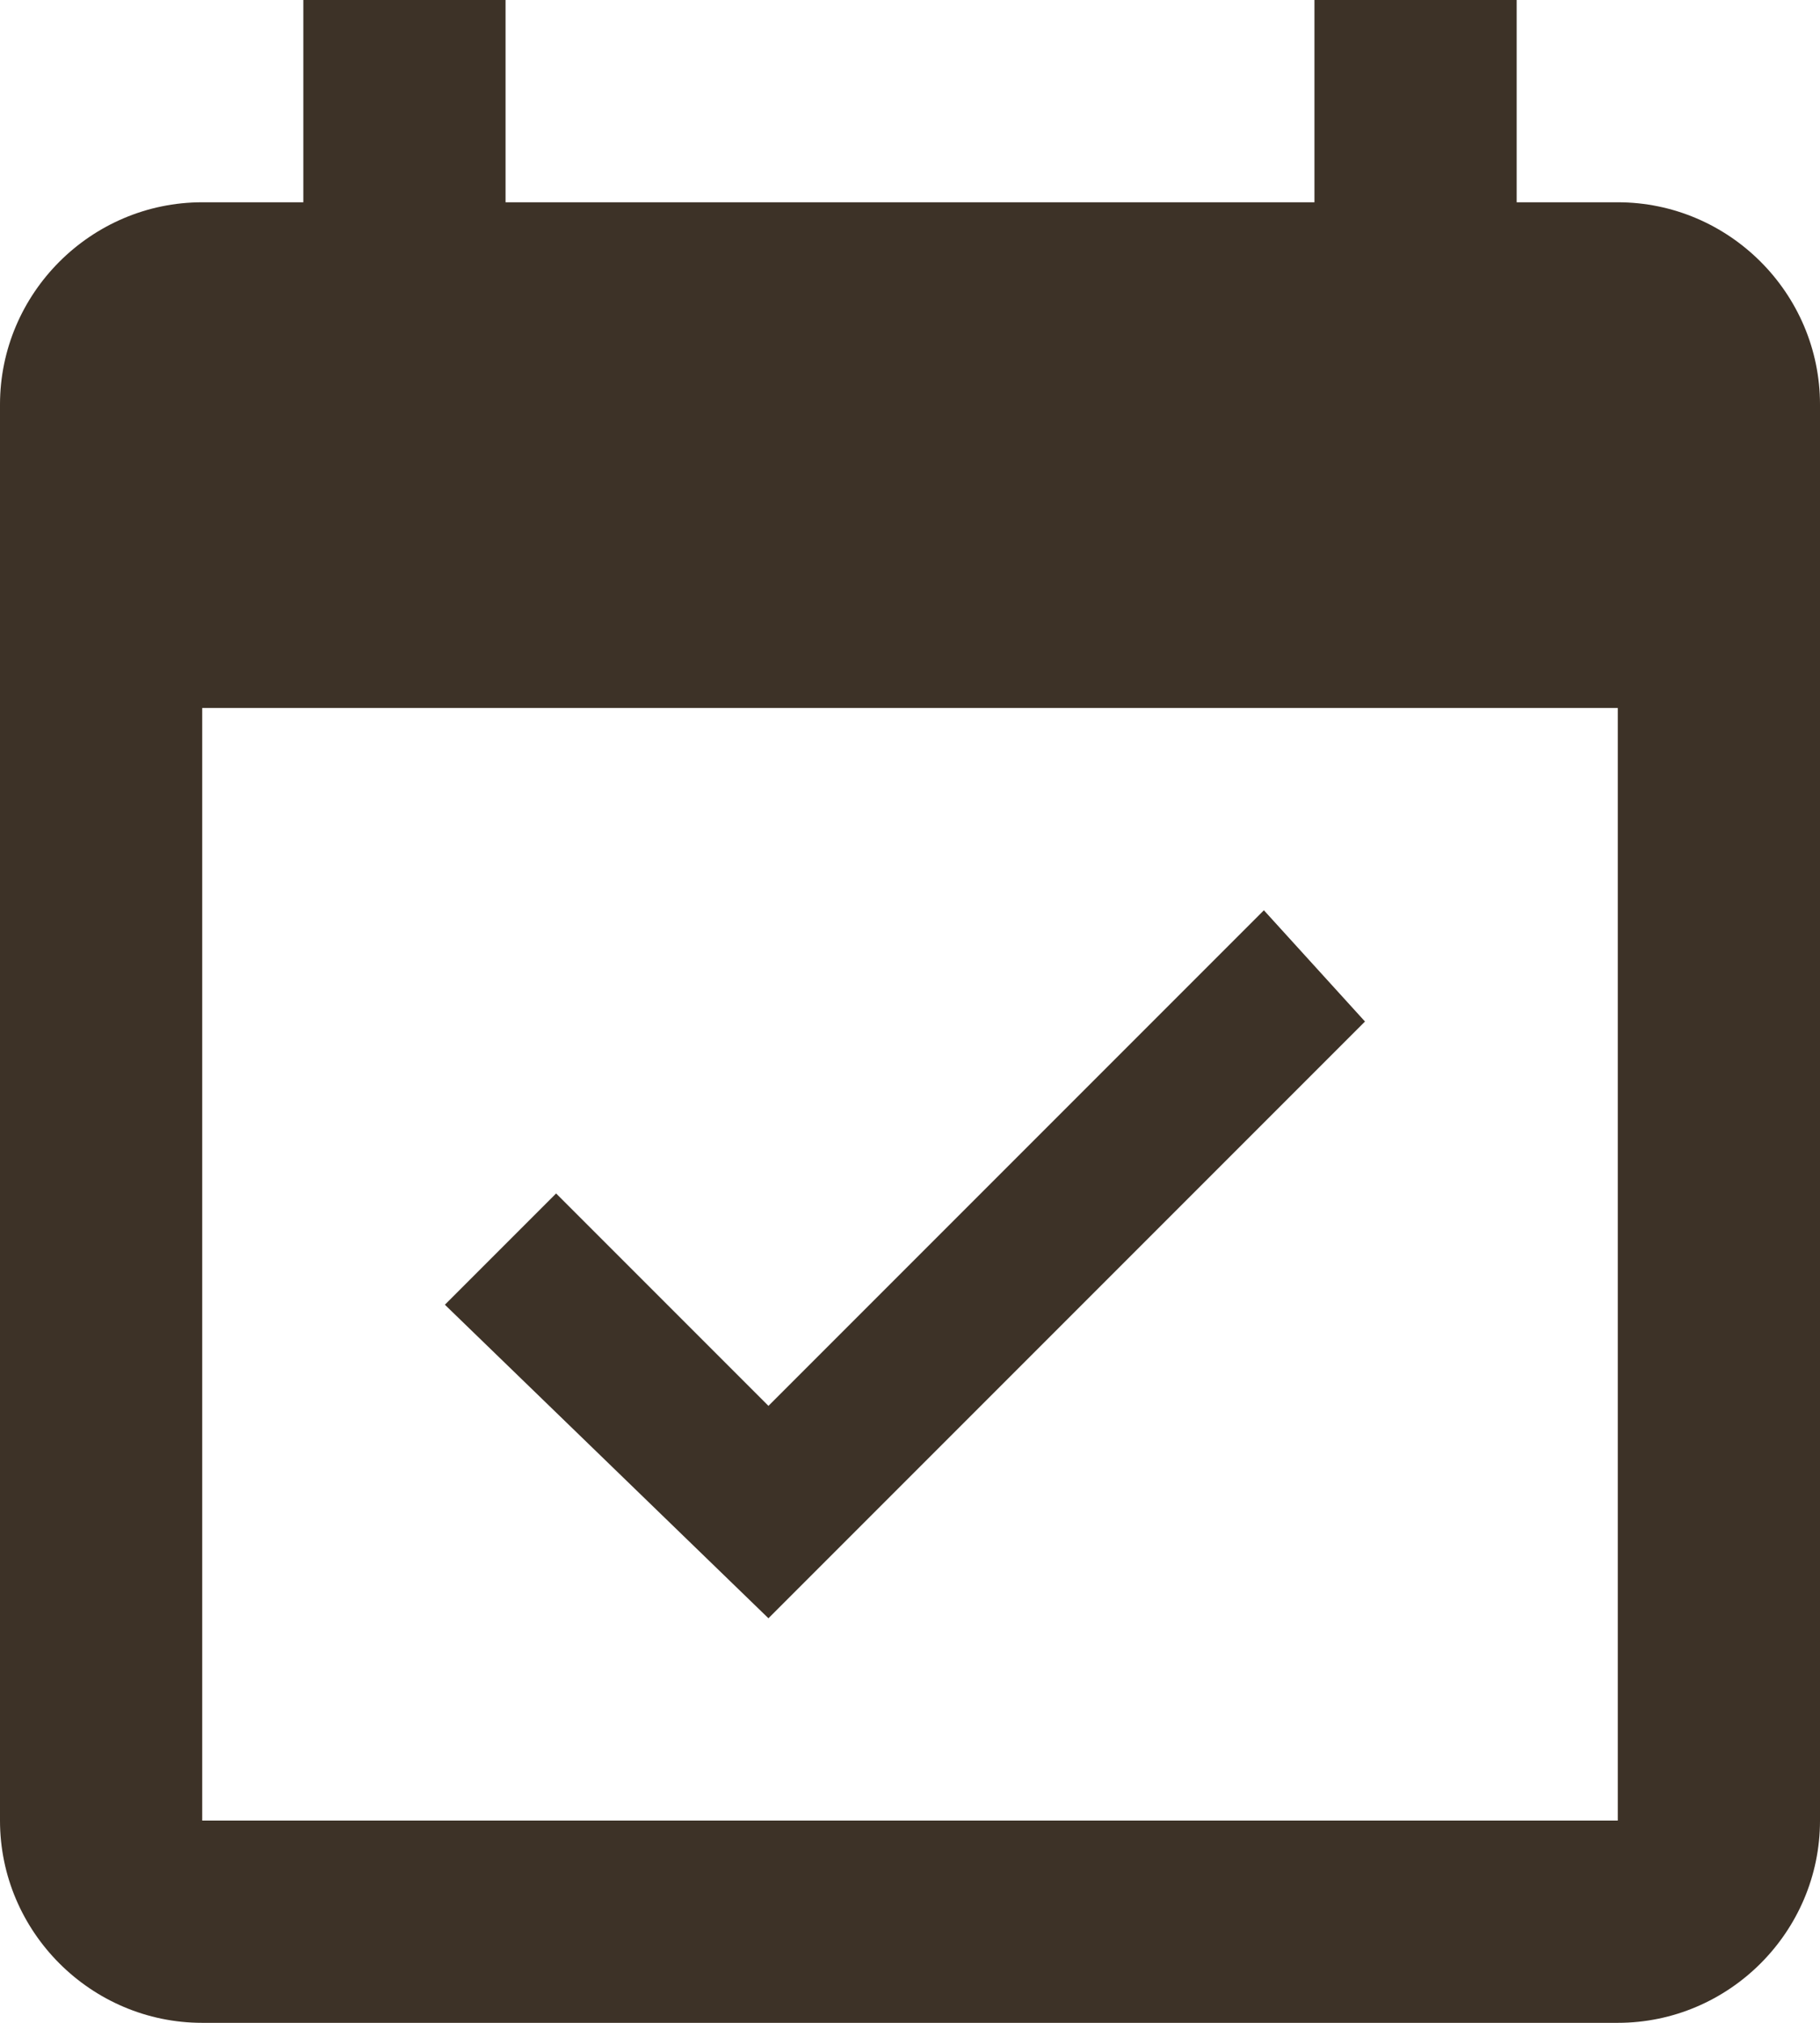 <?xml version="1.0" encoding="utf-8"?>
<!-- Generator: Adobe Illustrator 25.0.1, SVG Export Plug-In . SVG Version: 6.00 Build 0)  -->
<svg version="1.1" id="レイヤー_1" xmlns="http://www.w3.org/2000/svg" xmlns:xlink="http://www.w3.org/1999/xlink" x="0px"
	 y="0px" viewBox="0 0 18 20" style="enable-background:new 0 0 18 20;" xml:space="preserve">
<style type="text/css">
	.st0{fill:none;}
	.st1{fill:#3d3227;}
</style>
<path class="st0" d="M-3-1h24v24H-3V-1z"/>
<path class="st1" d="M13.5,10.1L12.5,9l-4.9,4.9l-2.1-2.1l-1.1,1.1L7.6,16C7.6,16,13.5,10.1,13.5,10.1z M16,2h-1V0h-2v2H5V0H3v2H2
	C0.9,2,0,2.9,0,4l0,14c0,1.1,0.9,2,2,2h14c1.1,0,2-0.9,2-2V4C18,2.9,17.1,2,16,2z M16,18H2V7h14V18z"/>
</svg>
